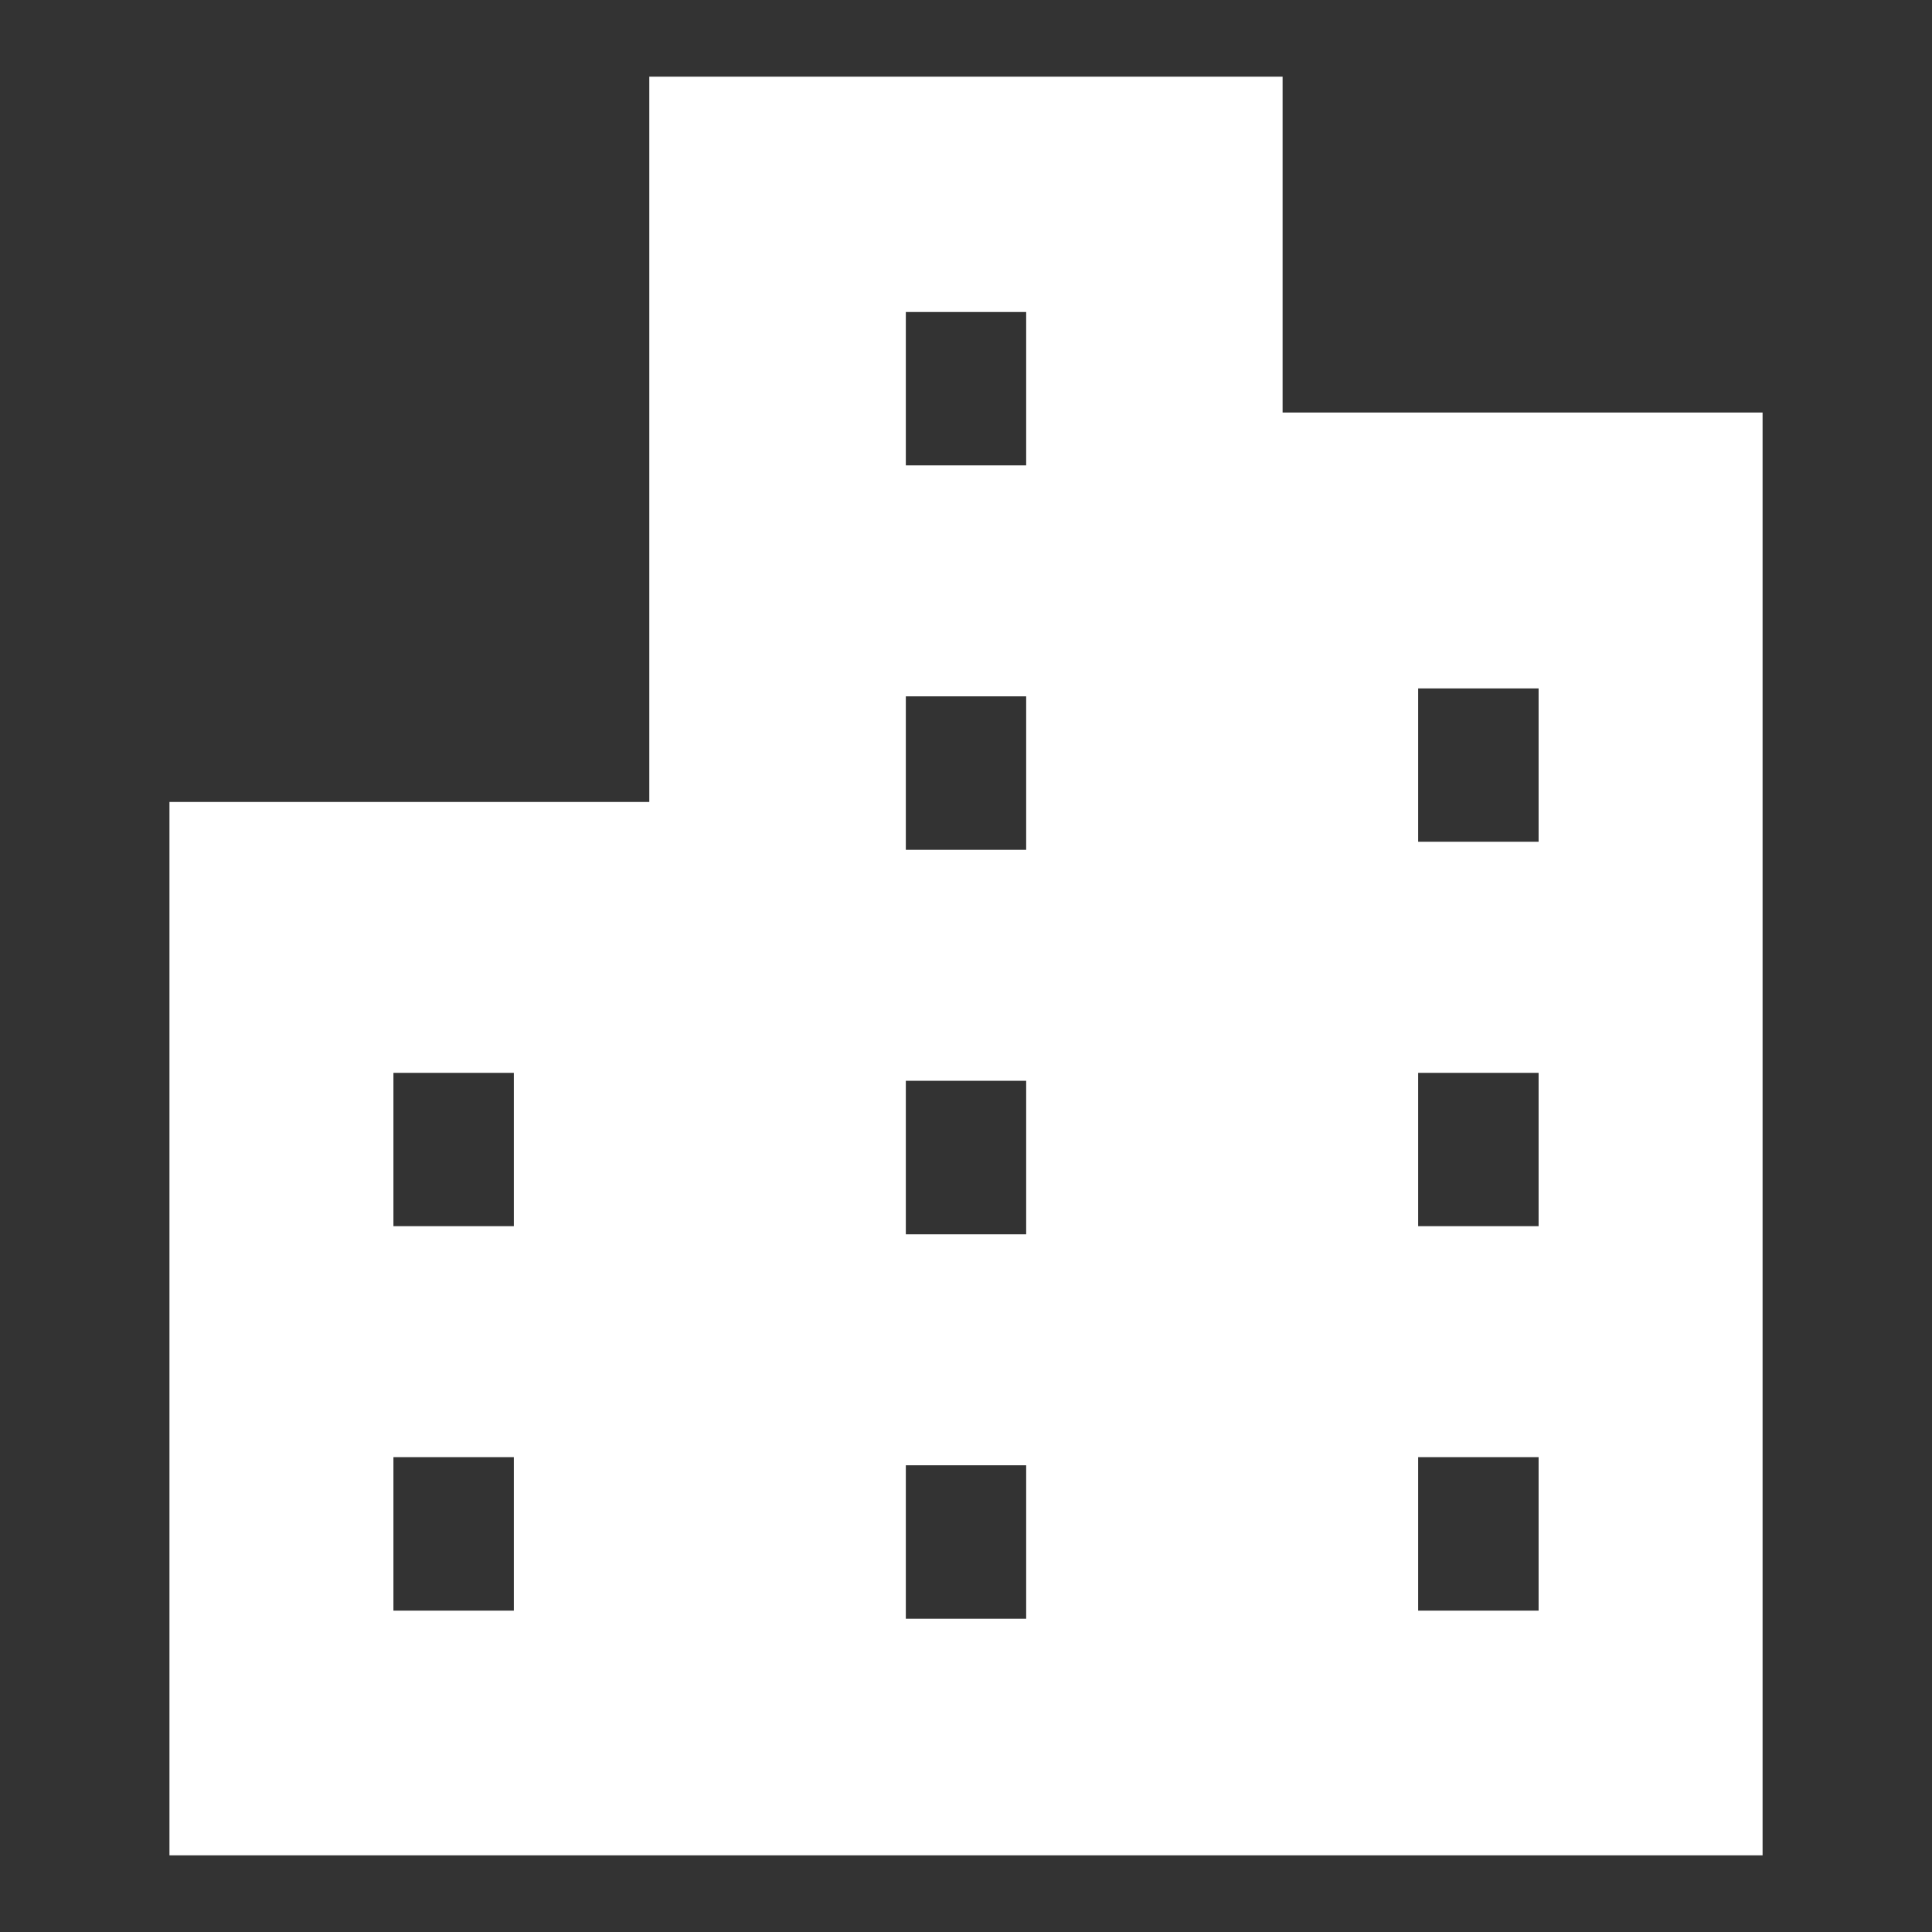 <svg xmlns="http://www.w3.org/2000/svg" width="55" height="55" viewBox="-4.824 -2.182 55 55"><rect x="-4.824" y="-2.182" width="55" height="55" fill="#333333" stroke="none"/><g transform="translate(-26.711)"><path d="M58.4,9.562V0H40.371V20.648H26.711V50.636H72.064V9.562ZM36.515,43.669H33.087V39.3h3.428Zm0-10.944H33.087V28.36h3.428ZM51.1,43.9H47.674V39.531H51.1Zm0-10.944H47.674V28.586H51.1Zm0-10.945H47.674V17.642H51.1Zm0-10.944H47.674V6.7H51.1ZM65.688,43.669H62.259V39.3h3.429Zm0-10.944H62.259V28.36h3.429Zm0-10.944H62.259V17.416h3.429Z" transform="translate(0)" fill="#fff"/></g></svg>